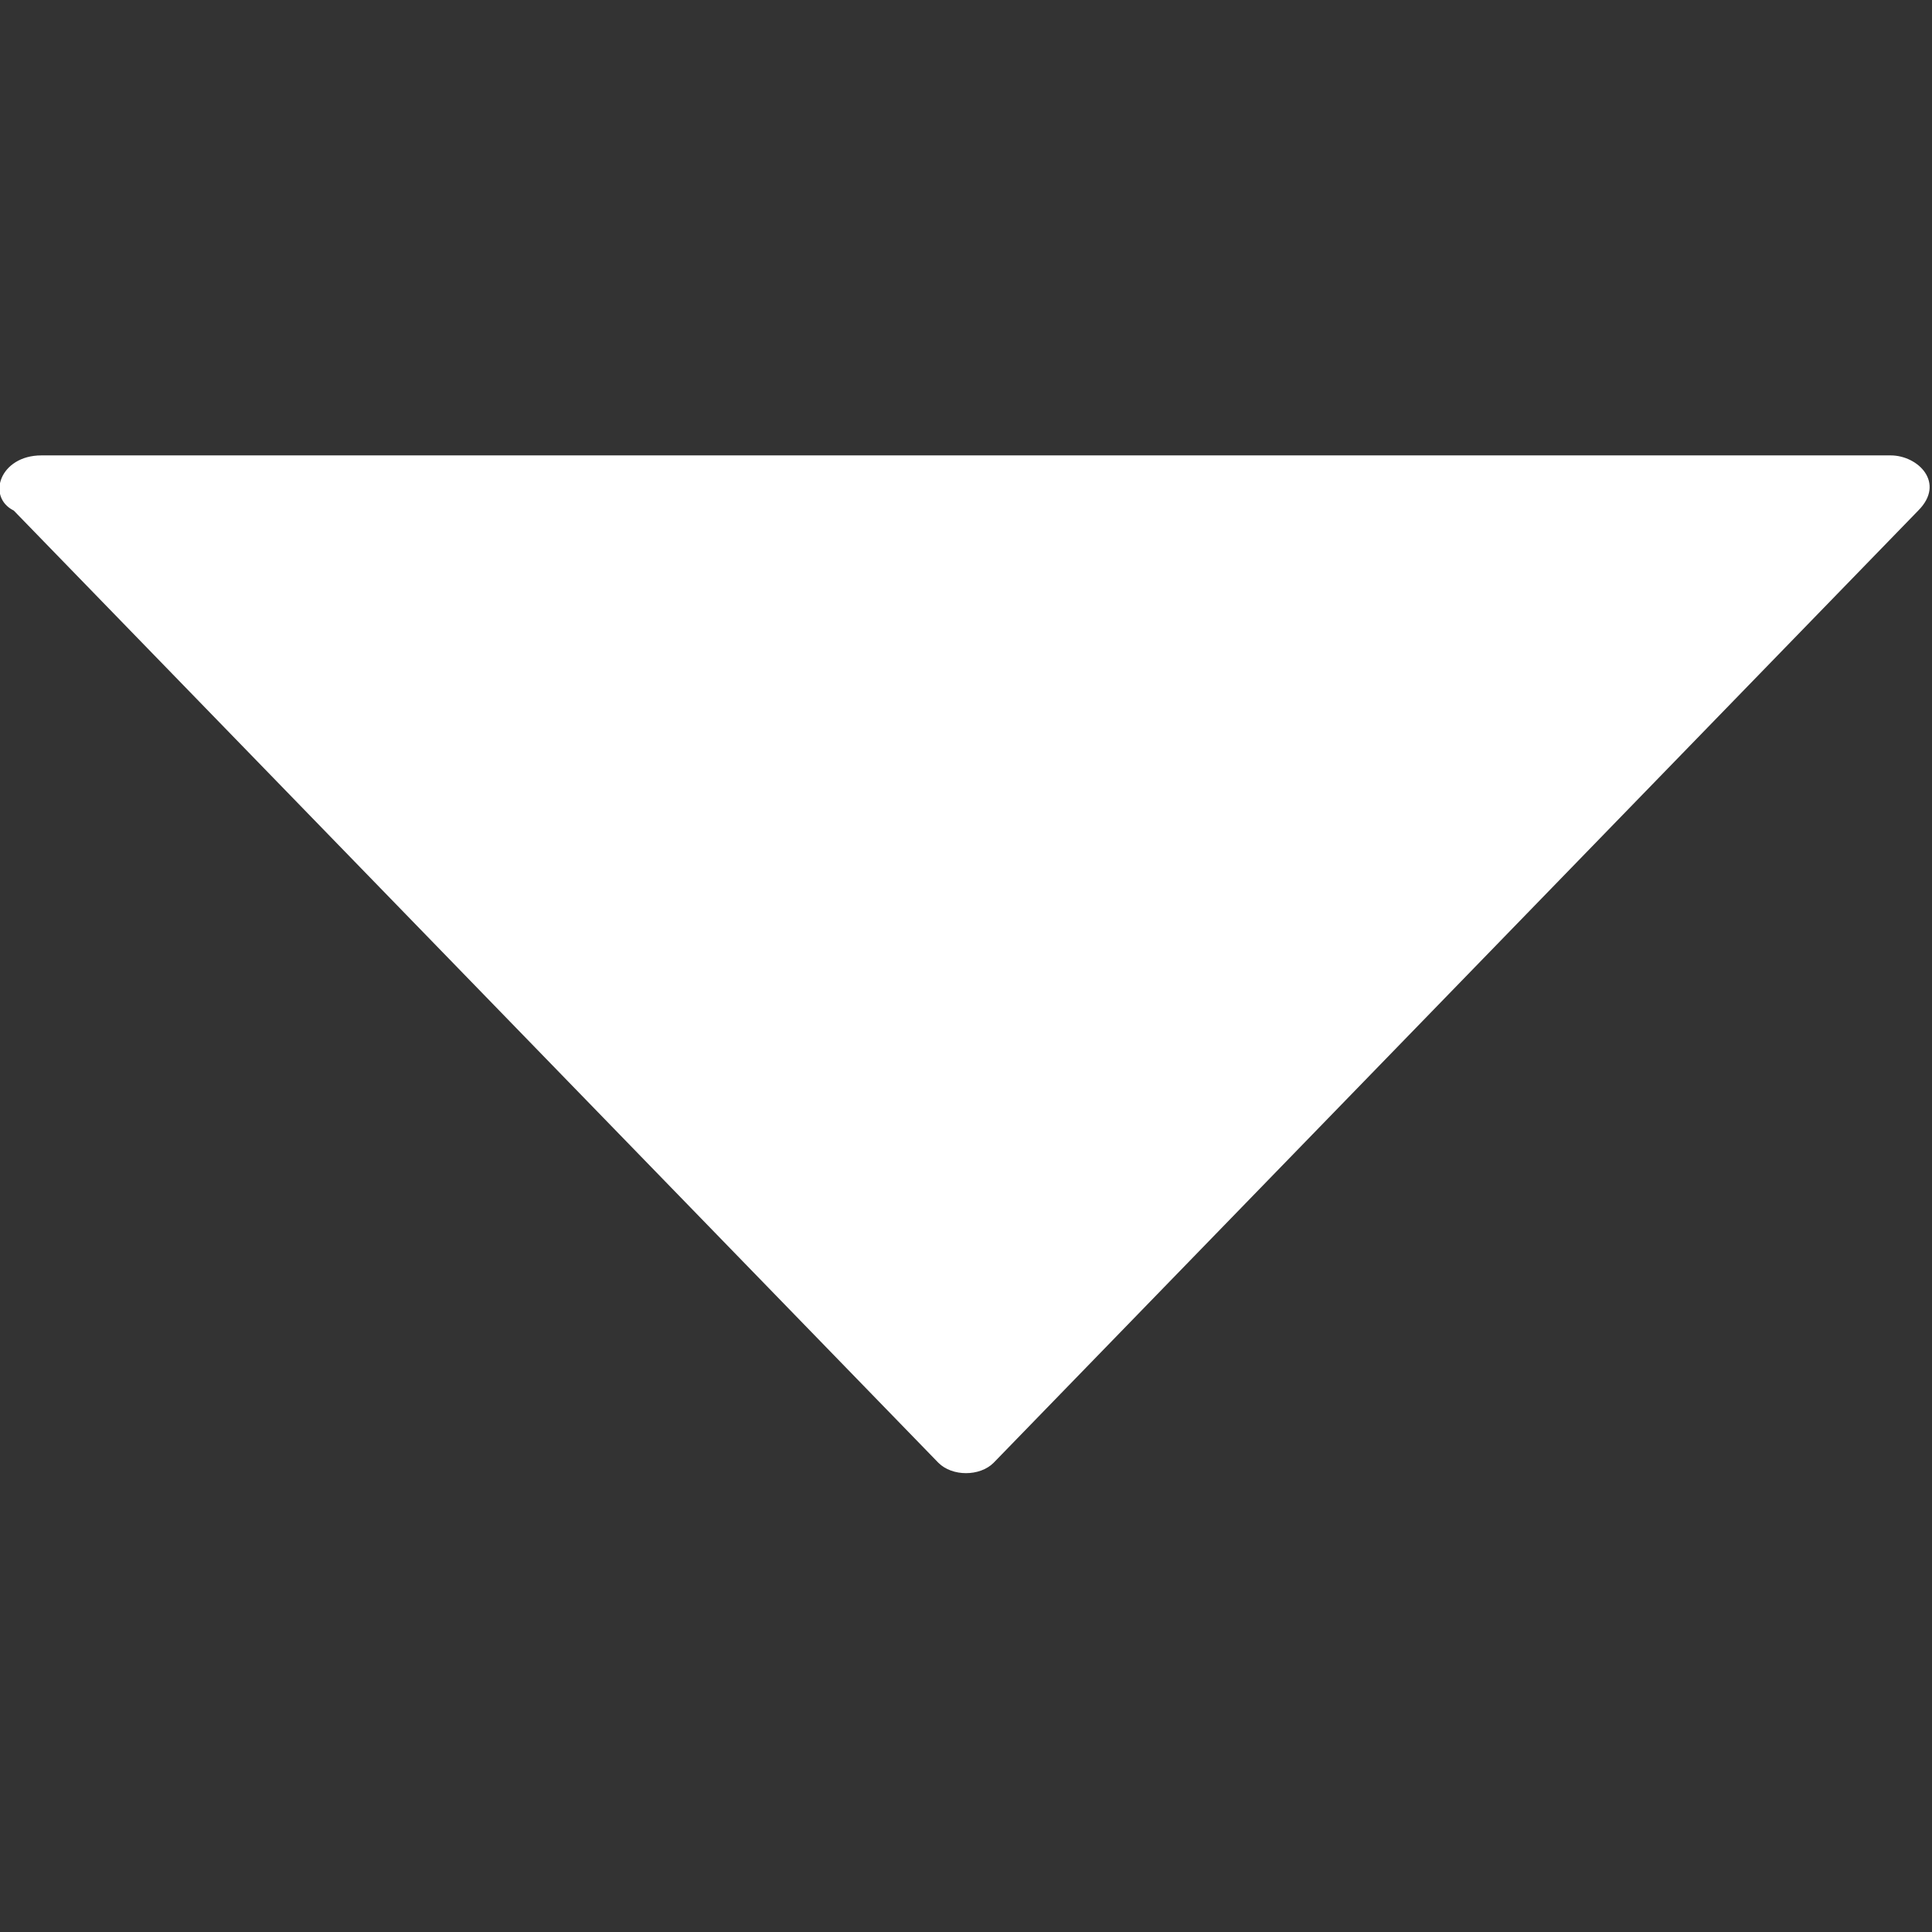 <?xml version="1.0" encoding="utf-8"?>
<!-- Generator: Adobe Illustrator 22.1.0, SVG Export Plug-In . SVG Version: 6.00 Build 0)  -->
<svg version="1.1" id="Layer_1" xmlns="http://www.w3.org/2000/svg" xmlns:xlink="http://www.w3.org/1999/xlink" x="0px" y="0px"
	 viewBox="0 0 14 14" style="enable-background:new 0 0 14 14;" xml:space="preserve">
<rect x="0" y="0" width="14" height="14" fill="#333333" stroke="none"/>
<style type="text/css">
	.st0{fill:#FFFFFF;}
</style>
<path class="st0" d="M7.2,10.6l6.7-6.9c0.2-0.2,0-0.4-0.2-0.4H0.3C0,3.3-0.1,3.6,0.1,3.7l6.7,6.9C6.9,10.7,7.1,10.7,7.2,10.6z"/>
</svg>
